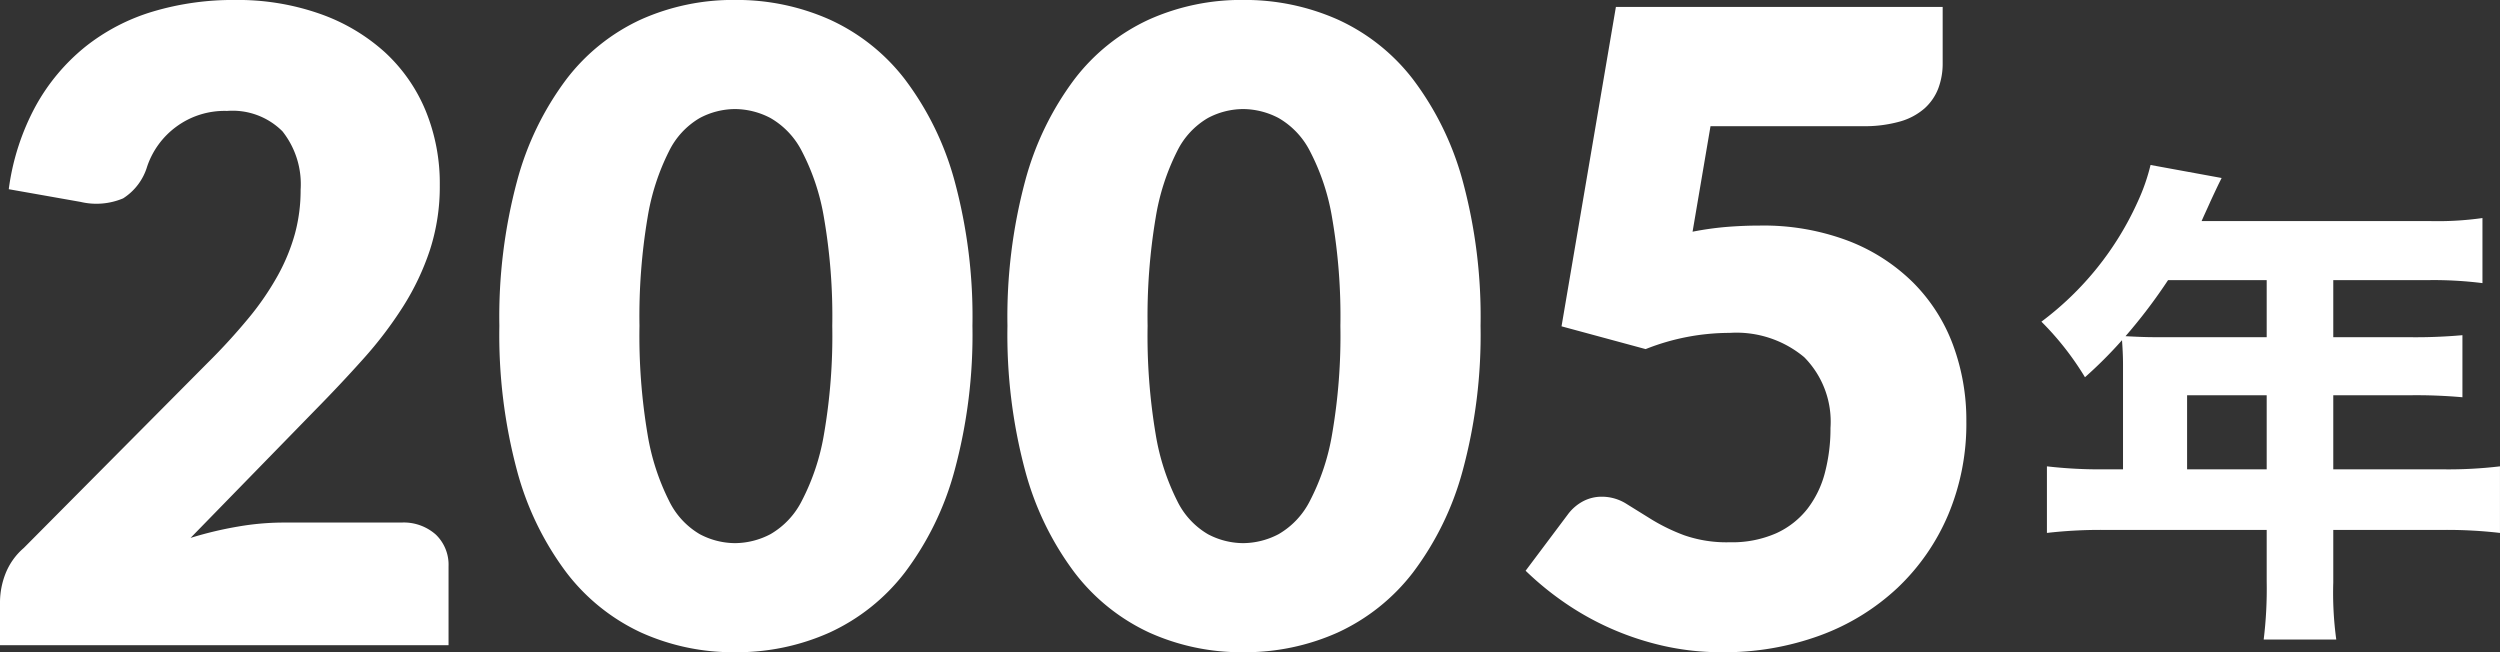 <svg xmlns="http://www.w3.org/2000/svg" width="99.878" height="26.057" viewBox="0 0 99.878 26.057"><rect x="0" y="0" width="99.878" height="26.057" fill="#333333" stroke="none"/><g transform="translate(5 -8.223)"><path d="M4-5H3.24A18.46,18.46,0,0,1,.96-5.12v2.66a18.689,18.689,0,0,1,2.28-.12h6.5V-.52A16.6,16.6,0,0,1,9.62,1.8h2.9A13.721,13.721,0,0,1,12.4-.48v-2.1h4.4a18.341,18.341,0,0,1,2.26.12V-5.12A17.454,17.454,0,0,1,16.8-5H12.4V-7.96h3.08a20.737,20.737,0,0,1,2.08.08v-2.48a21.119,21.119,0,0,1-2.18.08H12.4v-2.28h3.82a15.69,15.69,0,0,1,2.14.12v-2.6a12.729,12.729,0,0,1-2.14.12H7.14c.14-.32.22-.48.36-.8.28-.6.3-.64.44-.92L5.1-17.16a7.8,7.8,0,0,1-.5,1.44A12.271,12.271,0,0,1,.74-10.9,11.588,11.588,0,0,1,2.48-8.68a17.21,17.21,0,0,0,1.48-1.48c.02.3.04.6.04.98ZM6.56-5V-7.96H9.74V-5Zm3.18-7.56v2.28H5.34c-.5,0-.84-.02-1.24-.04a21.4,21.4,0,0,0,1.7-2.24Z" transform="translate(75.817 31.974)" fill="#fff"/><path d="M17.08-4.9a1.927,1.927,0,0,1,1.382.481A1.667,1.667,0,0,1,18.97-3.15V0H1.05V-1.75a3.183,3.183,0,0,1,.21-1.085A2.617,2.617,0,0,1,2-3.885l7.35-7.4a24.371,24.371,0,0,0,1.645-1.8,11.175,11.175,0,0,0,1.155-1.689,7.7,7.7,0,0,0,.682-1.662,6.635,6.635,0,0,0,.228-1.759,3.4,3.4,0,0,0-.726-2.336,2.817,2.817,0,0,0-2.214-.814,3.247,3.247,0,0,0-2.039.639A3.271,3.271,0,0,0,6.93-19.128a2.281,2.281,0,0,1-.963,1.277,2.754,2.754,0,0,1-1.7.14L1.4-18.218a9.574,9.574,0,0,1,1.076-3.325,8,8,0,0,1,1.977-2.362,8.023,8.023,0,0,1,2.7-1.409,11.178,11.178,0,0,1,3.273-.464,9.9,9.9,0,0,1,3.4.551A7.62,7.62,0,0,1,16.415-23.7a6.593,6.593,0,0,1,1.636,2.336,7.64,7.64,0,0,1,.569,2.984,8.2,8.2,0,0,1-.394,2.59,10.2,10.2,0,0,1-1.076,2.266,15.833,15.833,0,0,1-1.584,2.083q-.9,1.006-1.916,2.039L8.663-4.287a14.568,14.568,0,0,1,1.908-.455A10.694,10.694,0,0,1,12.32-4.9ZM39.9-12.758a20.735,20.735,0,0,1-.718,5.793A11.889,11.889,0,0,1,37.2-2.905a8.01,8.01,0,0,1-3.01,2.4A9.044,9.044,0,0,1,30.415.28a8.925,8.925,0,0,1-3.754-.787,7.976,7.976,0,0,1-2.984-2.4,11.872,11.872,0,0,1-1.969-4.06A20.977,20.977,0,0,1,21-12.758a20.977,20.977,0,0,1,.709-5.793,11.872,11.872,0,0,1,1.969-4.06A7.9,7.9,0,0,1,26.661-25a9.01,9.01,0,0,1,3.754-.779A9.131,9.131,0,0,1,34.186-25,7.929,7.929,0,0,1,37.2-22.61a11.889,11.889,0,0,1,1.986,4.06A20.735,20.735,0,0,1,39.9-12.758Zm-5.6,0a23.111,23.111,0,0,0-.333-4.331,8.878,8.878,0,0,0-.884-2.651,3.2,3.2,0,0,0-1.251-1.321,3.079,3.079,0,0,0-1.418-.359,3.027,3.027,0,0,0-1.409.359,3.126,3.126,0,0,0-1.225,1.321,9.11,9.11,0,0,0-.858,2.651,23.721,23.721,0,0,0-.324,4.331,23.693,23.693,0,0,0,.324,4.34,9.232,9.232,0,0,0,.858,2.651,3.119,3.119,0,0,0,1.225,1.33,3.027,3.027,0,0,0,1.409.359,3.079,3.079,0,0,0,1.418-.359,3.2,3.2,0,0,0,1.251-1.33,9,9,0,0,0,.884-2.651A23.084,23.084,0,0,0,34.3-12.758Zm25.9,0a20.735,20.735,0,0,1-.717,5.793A11.889,11.889,0,0,1,57.5-2.905a8.01,8.01,0,0,1-3.01,2.4A9.044,9.044,0,0,1,50.715.28a8.925,8.925,0,0,1-3.754-.787,7.976,7.976,0,0,1-2.984-2.4,11.872,11.872,0,0,1-1.969-4.06,20.977,20.977,0,0,1-.709-5.793,20.977,20.977,0,0,1,.709-5.793,11.872,11.872,0,0,1,1.969-4.06A7.9,7.9,0,0,1,46.961-25a9.01,9.01,0,0,1,3.754-.779A9.131,9.131,0,0,1,54.486-25,7.929,7.929,0,0,1,57.5-22.61a11.889,11.889,0,0,1,1.986,4.06A20.735,20.735,0,0,1,60.2-12.758Zm-5.6,0a23.111,23.111,0,0,0-.333-4.331,8.879,8.879,0,0,0-.884-2.651,3.2,3.2,0,0,0-1.251-1.321,3.079,3.079,0,0,0-1.418-.359,3.027,3.027,0,0,0-1.409.359,3.126,3.126,0,0,0-1.225,1.321,9.11,9.11,0,0,0-.858,2.651,23.721,23.721,0,0,0-.324,4.331,23.693,23.693,0,0,0,.324,4.34,9.232,9.232,0,0,0,.858,2.651,3.119,3.119,0,0,0,1.225,1.33,3.027,3.027,0,0,0,1.409.359,3.079,3.079,0,0,0,1.418-.359,3.2,3.2,0,0,0,1.251-1.33,9,9,0,0,0,.884-2.651A23.084,23.084,0,0,0,54.6-12.758ZM68.67-16.52a12.27,12.27,0,0,1,1.382-.193q.665-.052,1.295-.052a9.563,9.563,0,0,1,3.552.613,7.49,7.49,0,0,1,2.59,1.671A6.939,6.939,0,0,1,79.074-12a8.642,8.642,0,0,1,.534,3.054,9.361,9.361,0,0,1-.726,3.736A8.685,8.685,0,0,1,76.86-2.293a9.082,9.082,0,0,1-3.089,1.9A11.089,11.089,0,0,1,69.842.28,10.439,10.439,0,0,1,67.471.018a11.425,11.425,0,0,1-2.118-.709,11.328,11.328,0,0,1-1.829-1.033A12.089,12.089,0,0,1,62-2.975l1.68-2.24a1.827,1.827,0,0,1,.612-.534,1.6,1.6,0,0,1,.753-.184,1.839,1.839,0,0,1,.989.289l1.015.63a7.552,7.552,0,0,0,1.286.621,5.145,5.145,0,0,0,1.82.28,4.366,4.366,0,0,0,1.855-.359,3.33,3.33,0,0,0,1.251-.98,4.006,4.006,0,0,0,.7-1.453,6.957,6.957,0,0,0,.219-1.776,3.66,3.66,0,0,0-1.05-2.826,4.22,4.22,0,0,0-2.975-.971,9.1,9.1,0,0,0-3.36.648l-3.36-.91L65.607-25.5H78.662v2.24a2.808,2.808,0,0,1-.175,1.015,2.065,2.065,0,0,1-.551.8,2.53,2.53,0,0,1-.989.525,5.157,5.157,0,0,1-1.47.184h-6.09Z" transform="translate(-6.05 34)" fill="#fff"/></g></svg>